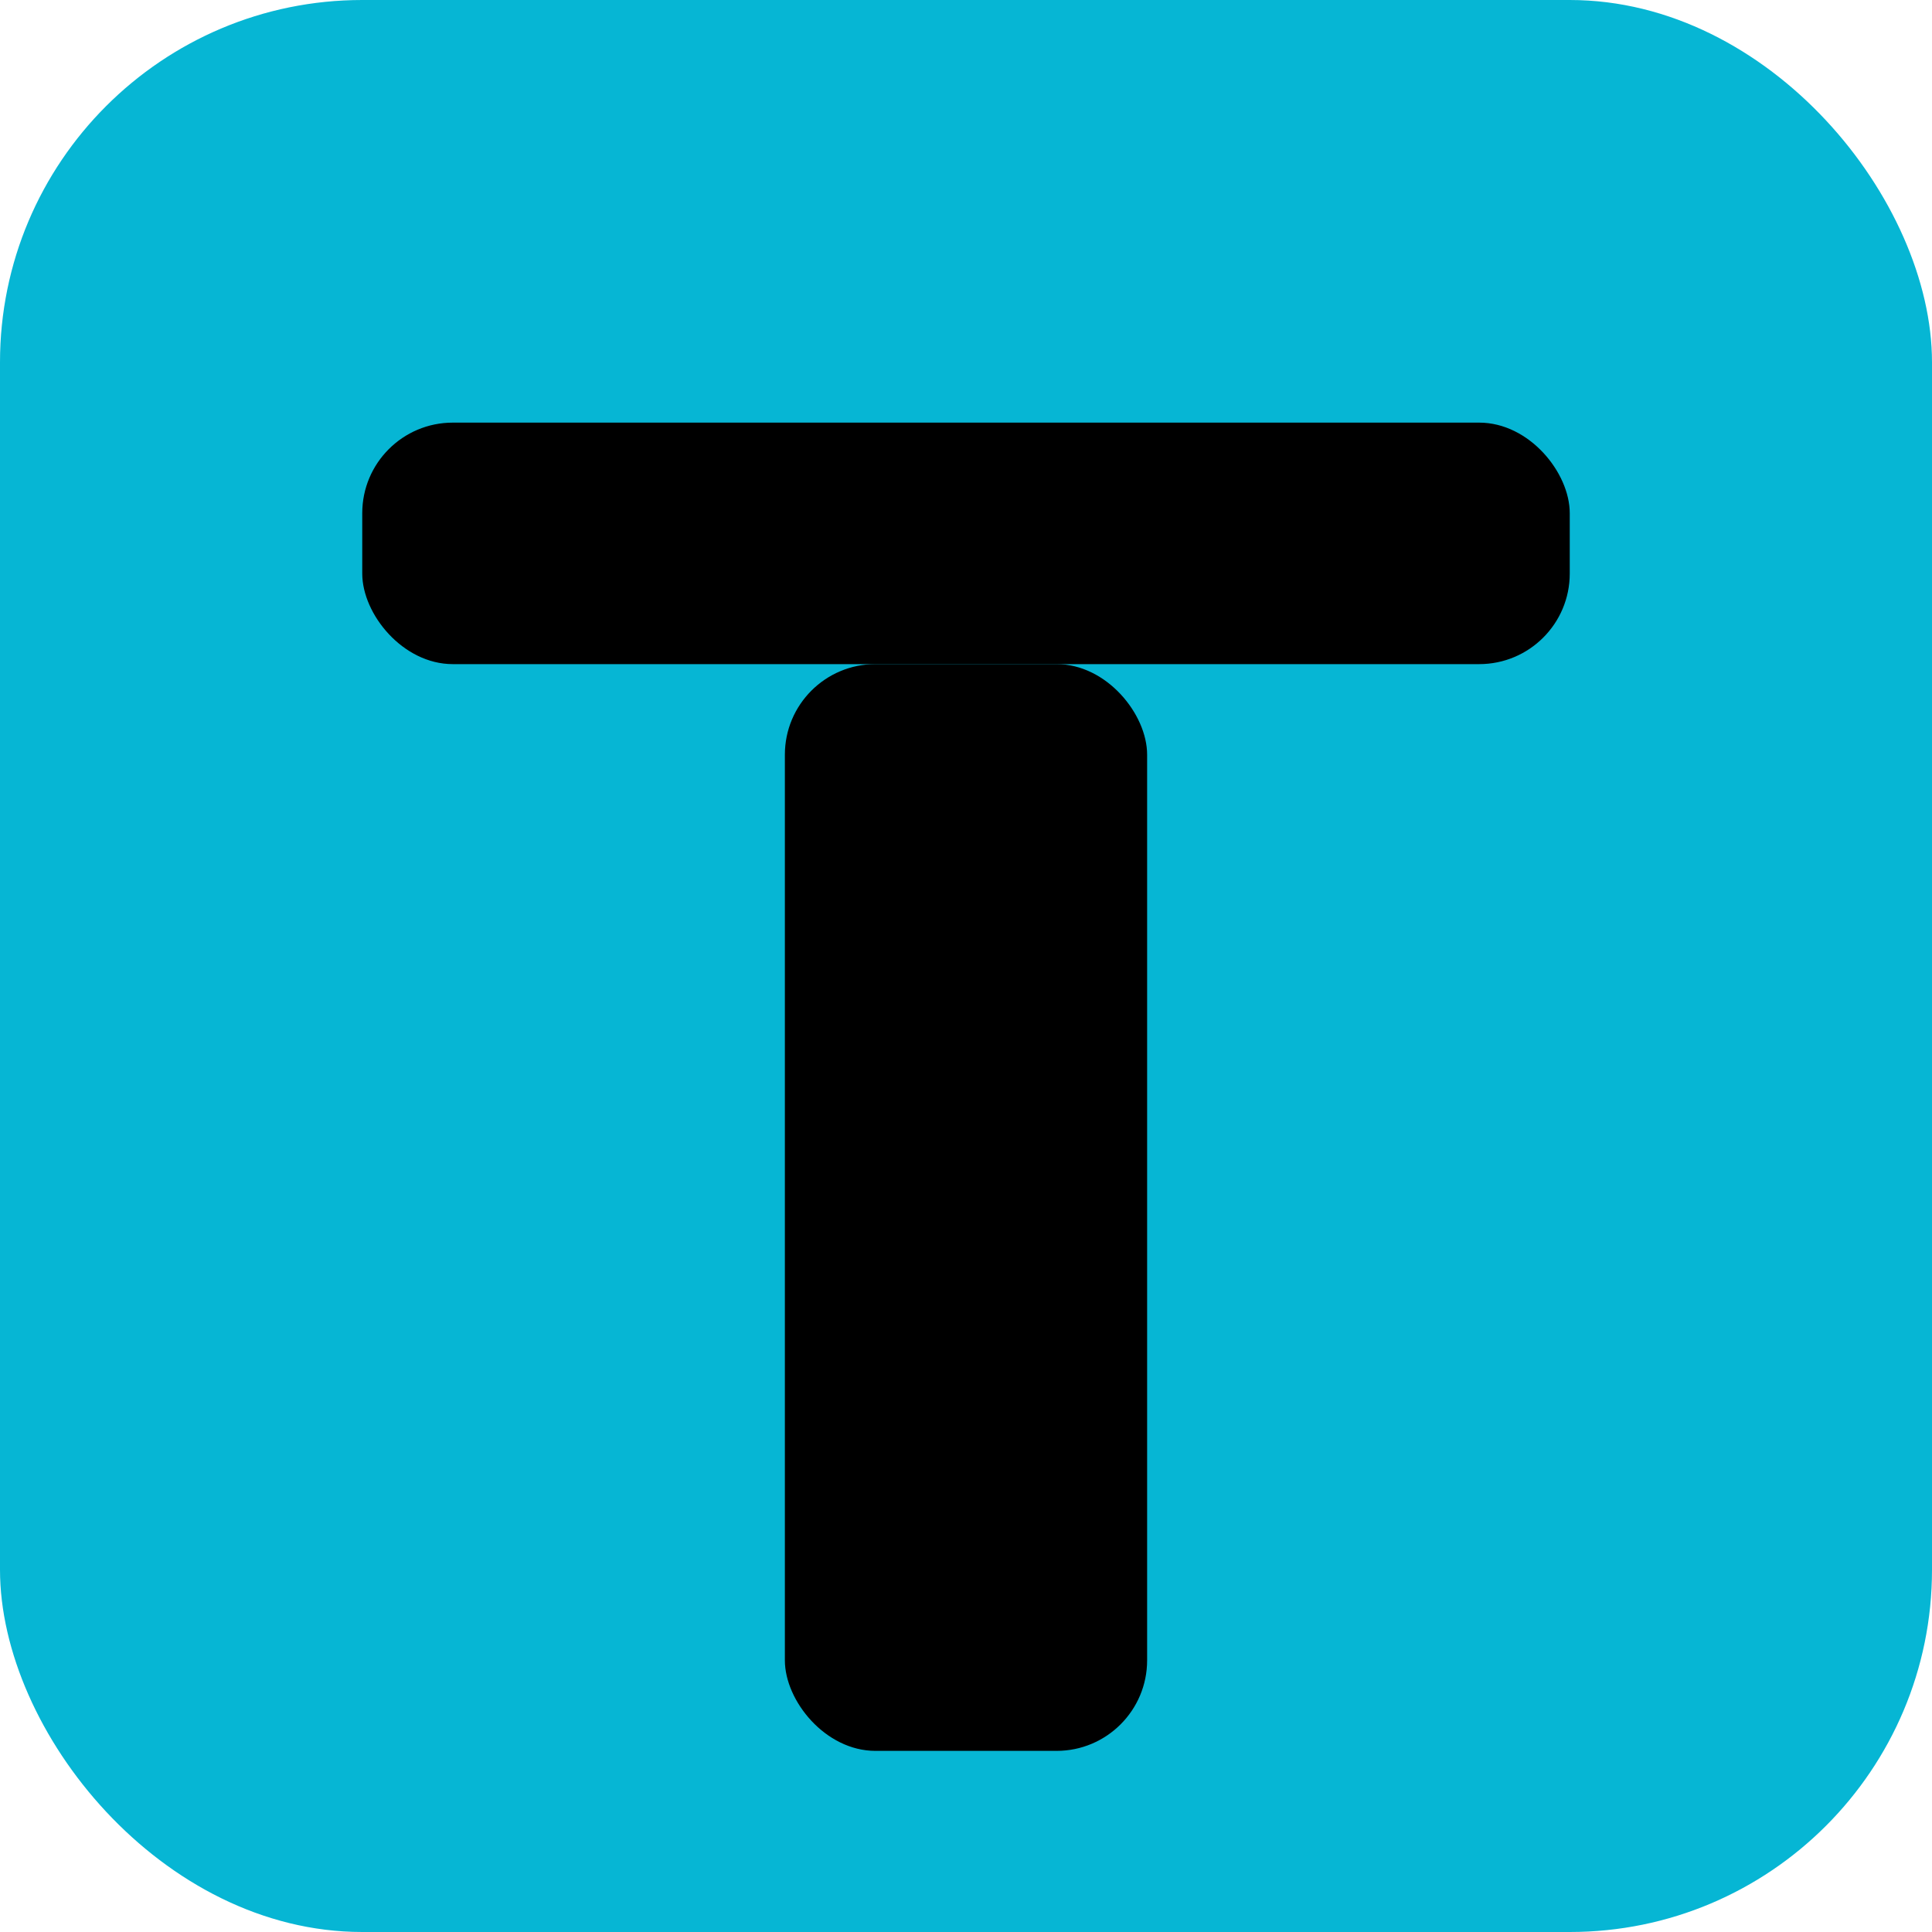 <svg xmlns="http://www.w3.org/2000/svg" viewBox="0 0 32 32">
  <rect width="32" height="32" rx="6" fill="#06b6d4"/>
  <g fill="#000000">
    <rect x="6" y="7" width="20" height="4" rx="1.5"/>
    <rect x="13" y="11" width="6" height="18" rx="1.5"/>
  </g>
</svg>

